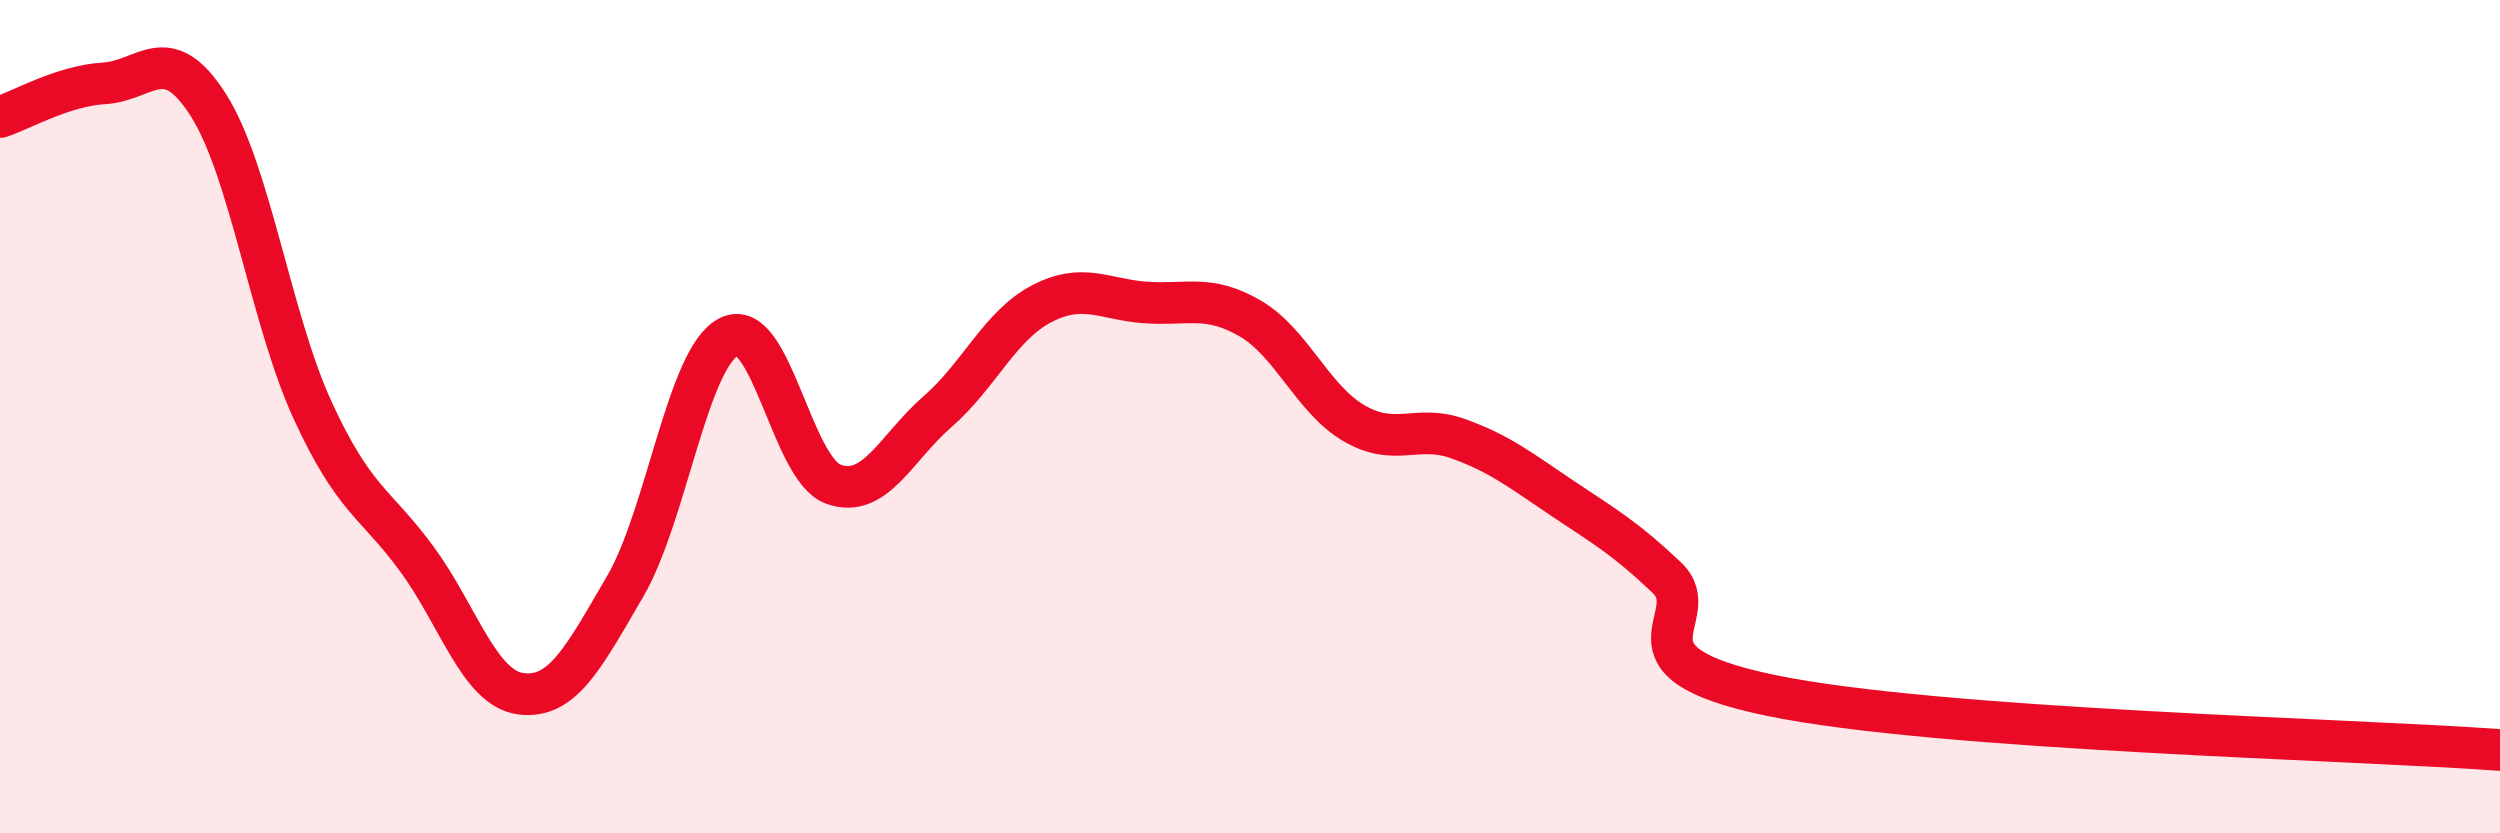 
    <svg width="60" height="20" viewBox="0 0 60 20" xmlns="http://www.w3.org/2000/svg">
      <path
        d="M 0,2.81 C 0.5,2.65 1.5,2.06 2.5,2 C 3.5,1.94 4,0.95 5,2.52 C 6,4.09 6.5,7.66 7.5,9.84 C 8.5,12.02 9,12.05 10,13.41 C 11,14.77 11.5,16.52 12.5,16.65 C 13.5,16.78 14,15.79 15,14.08 C 16,12.37 16.5,8.57 17.5,8.08 C 18.5,7.59 19,11.26 20,11.62 C 21,11.98 21.5,10.75 22.5,9.88 C 23.5,9.01 24,7.81 25,7.29 C 26,6.77 26.5,7.19 27.5,7.26 C 28.5,7.33 29,7.06 30,7.64 C 31,8.22 31.5,9.58 32.5,10.16 C 33.5,10.74 34,10.17 35,10.53 C 36,10.89 36.5,11.29 37.5,11.96 C 38.5,12.63 39,12.91 40,13.86 C 41,14.81 38.5,15.86 42.5,16.69 C 46.5,17.52 56.5,17.74 60,18L60 20L0 20Z"
        fill="#EB0A25"
        opacity="0.1"
        stroke-linecap="round"
        stroke-linejoin="round"
      />
      <path
        d="M 0,2.81 C 0.5,2.65 1.5,2.06 2.5,2 C 3.5,1.94 4,0.95 5,2.52 C 6,4.09 6.5,7.66 7.5,9.84 C 8.5,12.02 9,12.05 10,13.41 C 11,14.77 11.5,16.52 12.5,16.65 C 13.5,16.78 14,15.79 15,14.08 C 16,12.37 16.5,8.57 17.5,8.08 C 18.5,7.59 19,11.26 20,11.62 C 21,11.98 21.5,10.75 22.5,9.88 C 23.5,9.01 24,7.81 25,7.29 C 26,6.77 26.5,7.19 27.5,7.26 C 28.5,7.33 29,7.06 30,7.64 C 31,8.22 31.5,9.58 32.5,10.16 C 33.5,10.74 34,10.17 35,10.53 C 36,10.89 36.5,11.29 37.5,11.96 C 38.5,12.63 39,12.91 40,13.86 C 41,14.81 38.5,15.86 42.5,16.69 C 46.5,17.52 56.5,17.74 60,18"
        stroke="#EB0A25"
        stroke-width="1"
        fill="none"
        stroke-linecap="round"
        stroke-linejoin="round"
      />
    </svg>
  